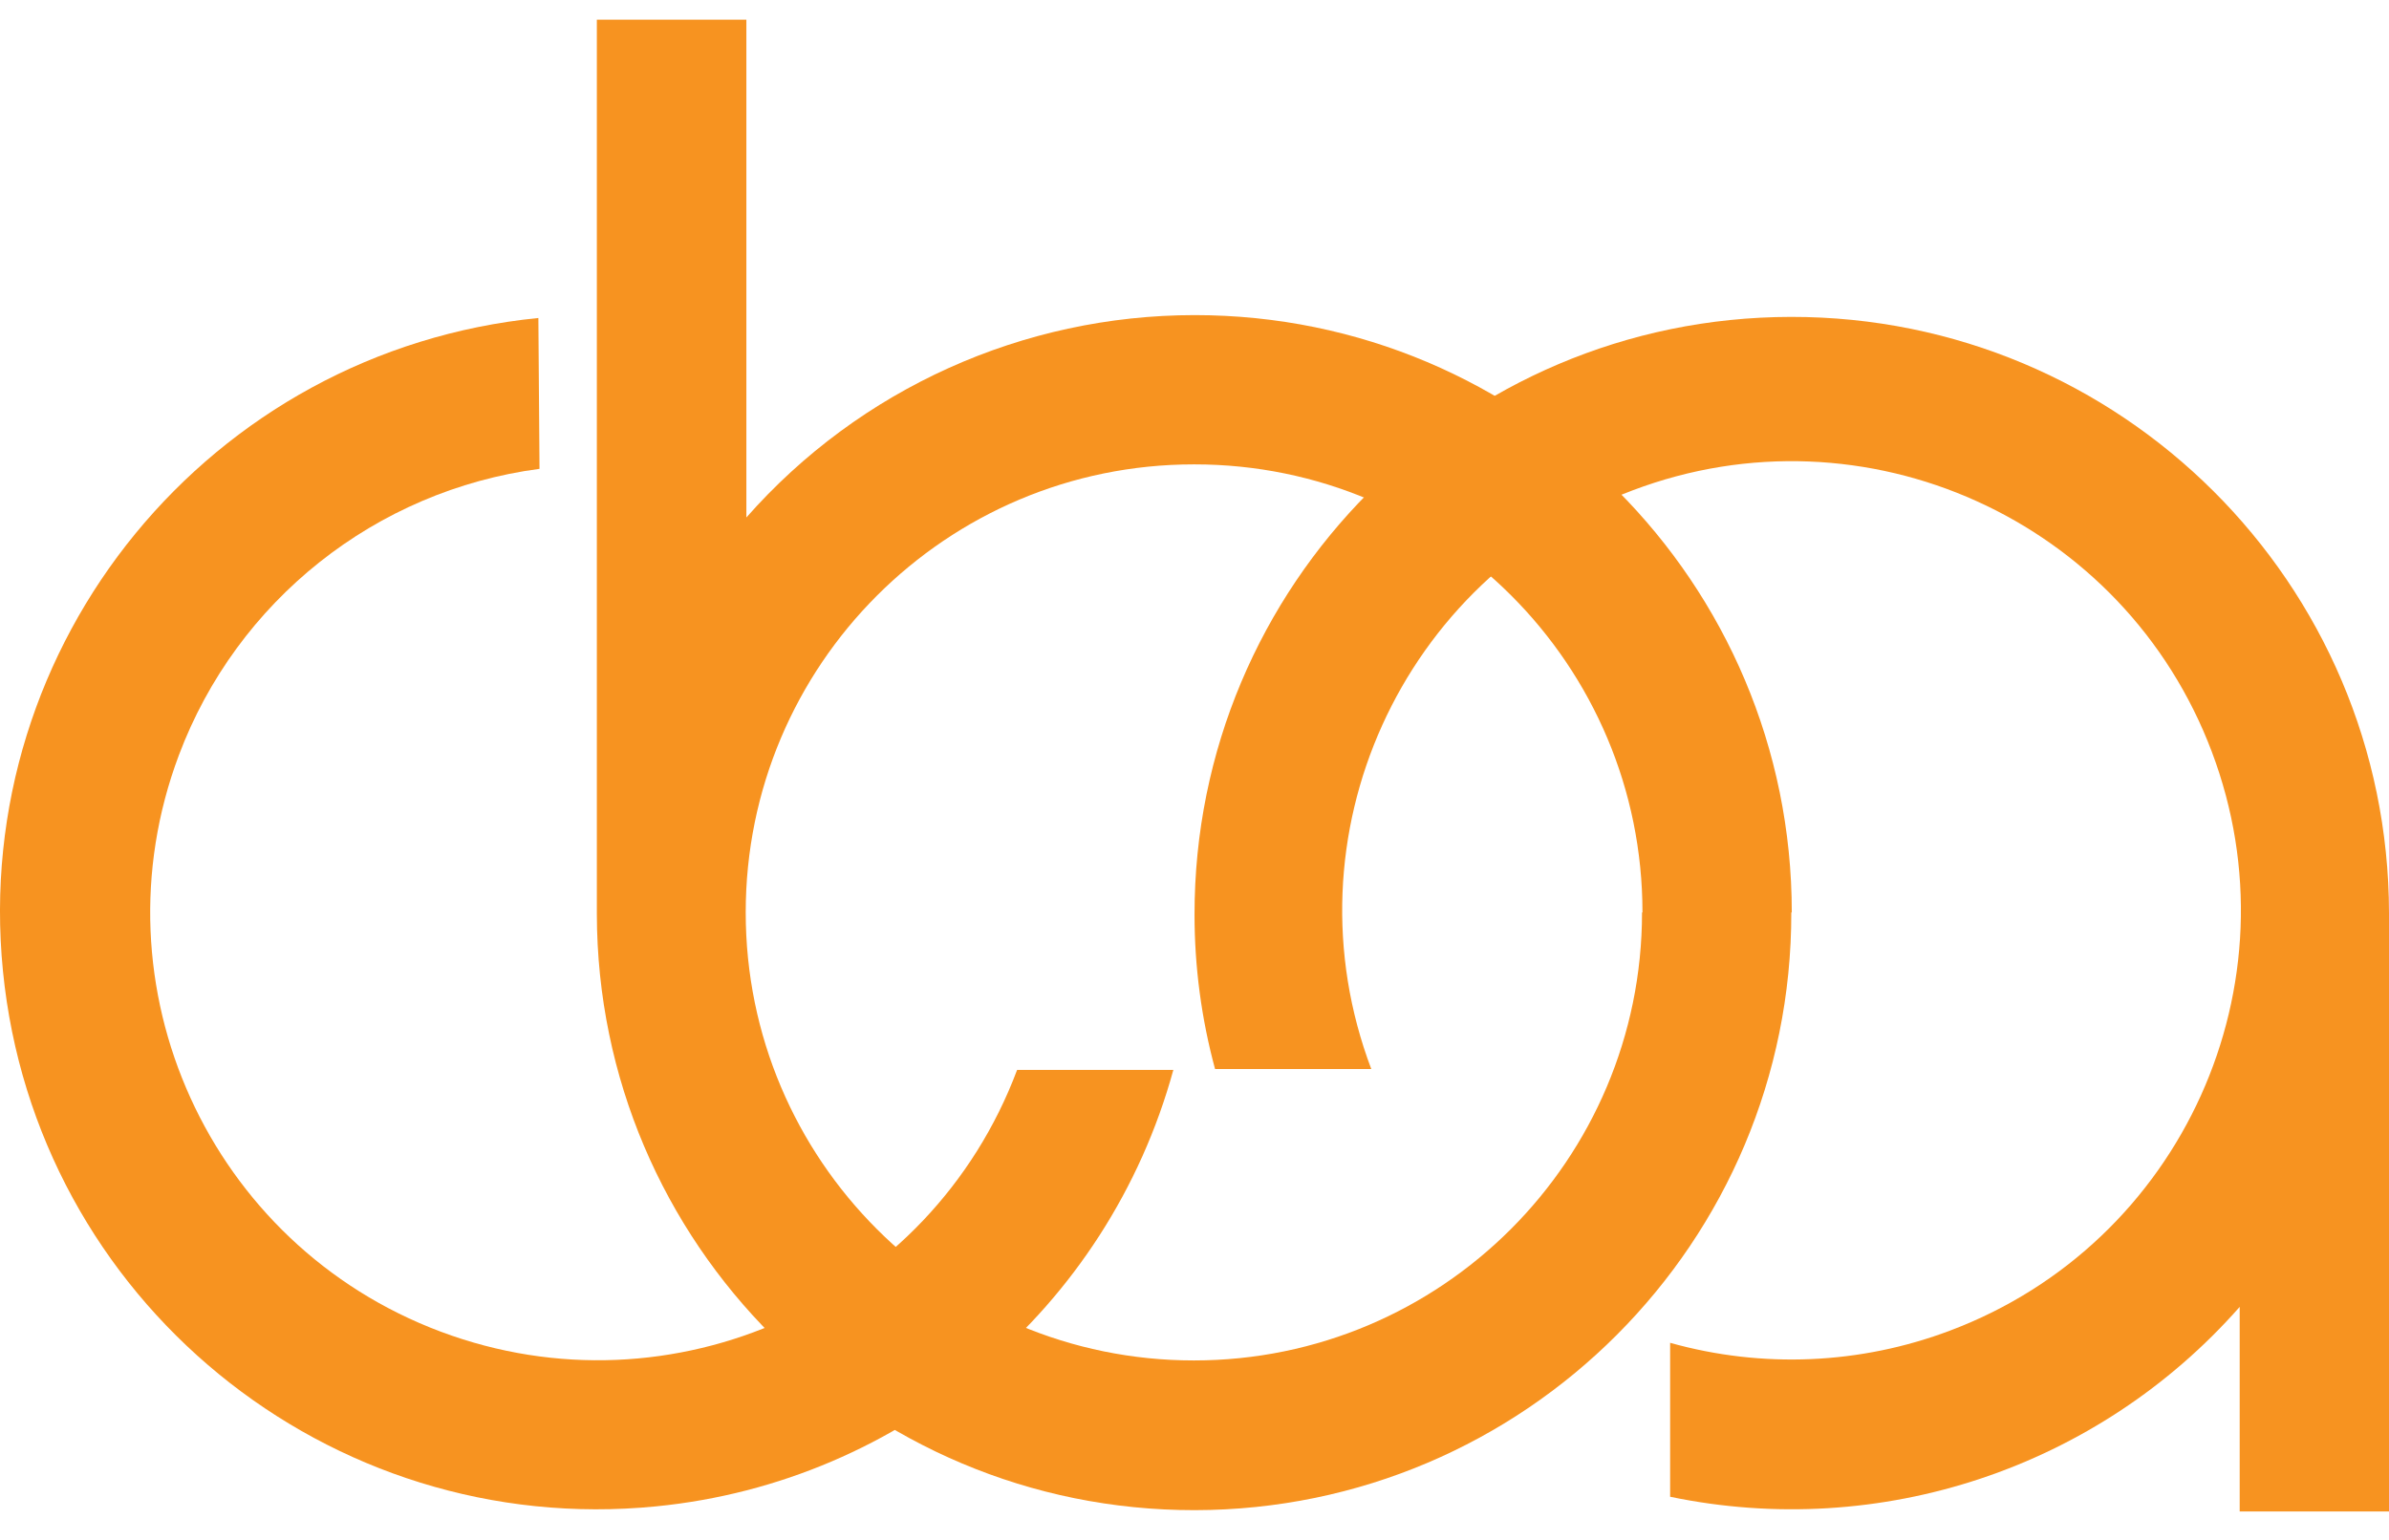 <svg width="76" height="49" viewBox="0 0 76 49" fill="none" xmlns="http://www.w3.org/2000/svg">
<path d="M17.127 10.119C6.683 11.156 -0.942 20.457 0.094 30.901C1.131 41.345 10.432 48.97 20.876 47.934C28.707 47.16 35.246 41.636 37.327 34.046H32.357C29.595 41.409 21.38 45.136 14.017 42.374C6.655 39.612 2.927 31.398 5.689 24.035C7.535 19.115 11.951 15.607 17.163 14.919L17.127 10.119Z" fill="#F79320"/>
<path d="M57.001 29.034C57.001 18.54 48.502 10.027 38.008 10.027C32.548 10.027 27.351 12.37 23.744 16.467V0.627H18.987V29.077C19.002 39.57 27.514 48.069 38.008 48.055C48.502 48.041 57.001 39.528 56.986 29.034M52.237 29.034C52.237 36.908 45.854 43.291 37.98 43.291C30.106 43.291 23.723 36.908 23.723 29.034C23.723 21.16 30.106 14.777 37.98 14.777C37.98 14.777 37.994 14.777 38.001 14.777C45.875 14.777 52.251 21.16 52.251 29.034" fill="#F79320"/>
<path d="M76 29.055C75.986 18.561 67.466 10.07 56.972 10.084C46.478 10.098 37.987 18.618 38.001 29.112C38.001 30.766 38.221 32.421 38.654 34.018H43.624C40.834 26.634 44.561 18.384 51.945 15.601C59.329 12.81 67.58 16.538 70.363 23.922C73.153 31.306 69.426 39.556 62.042 42.339C59.187 43.419 56.063 43.553 53.131 42.73V47.629C59.819 49.02 66.735 46.713 71.25 41.587V48.097H76V29.048V29.055Z" fill="#F79320"/>
</svg>

